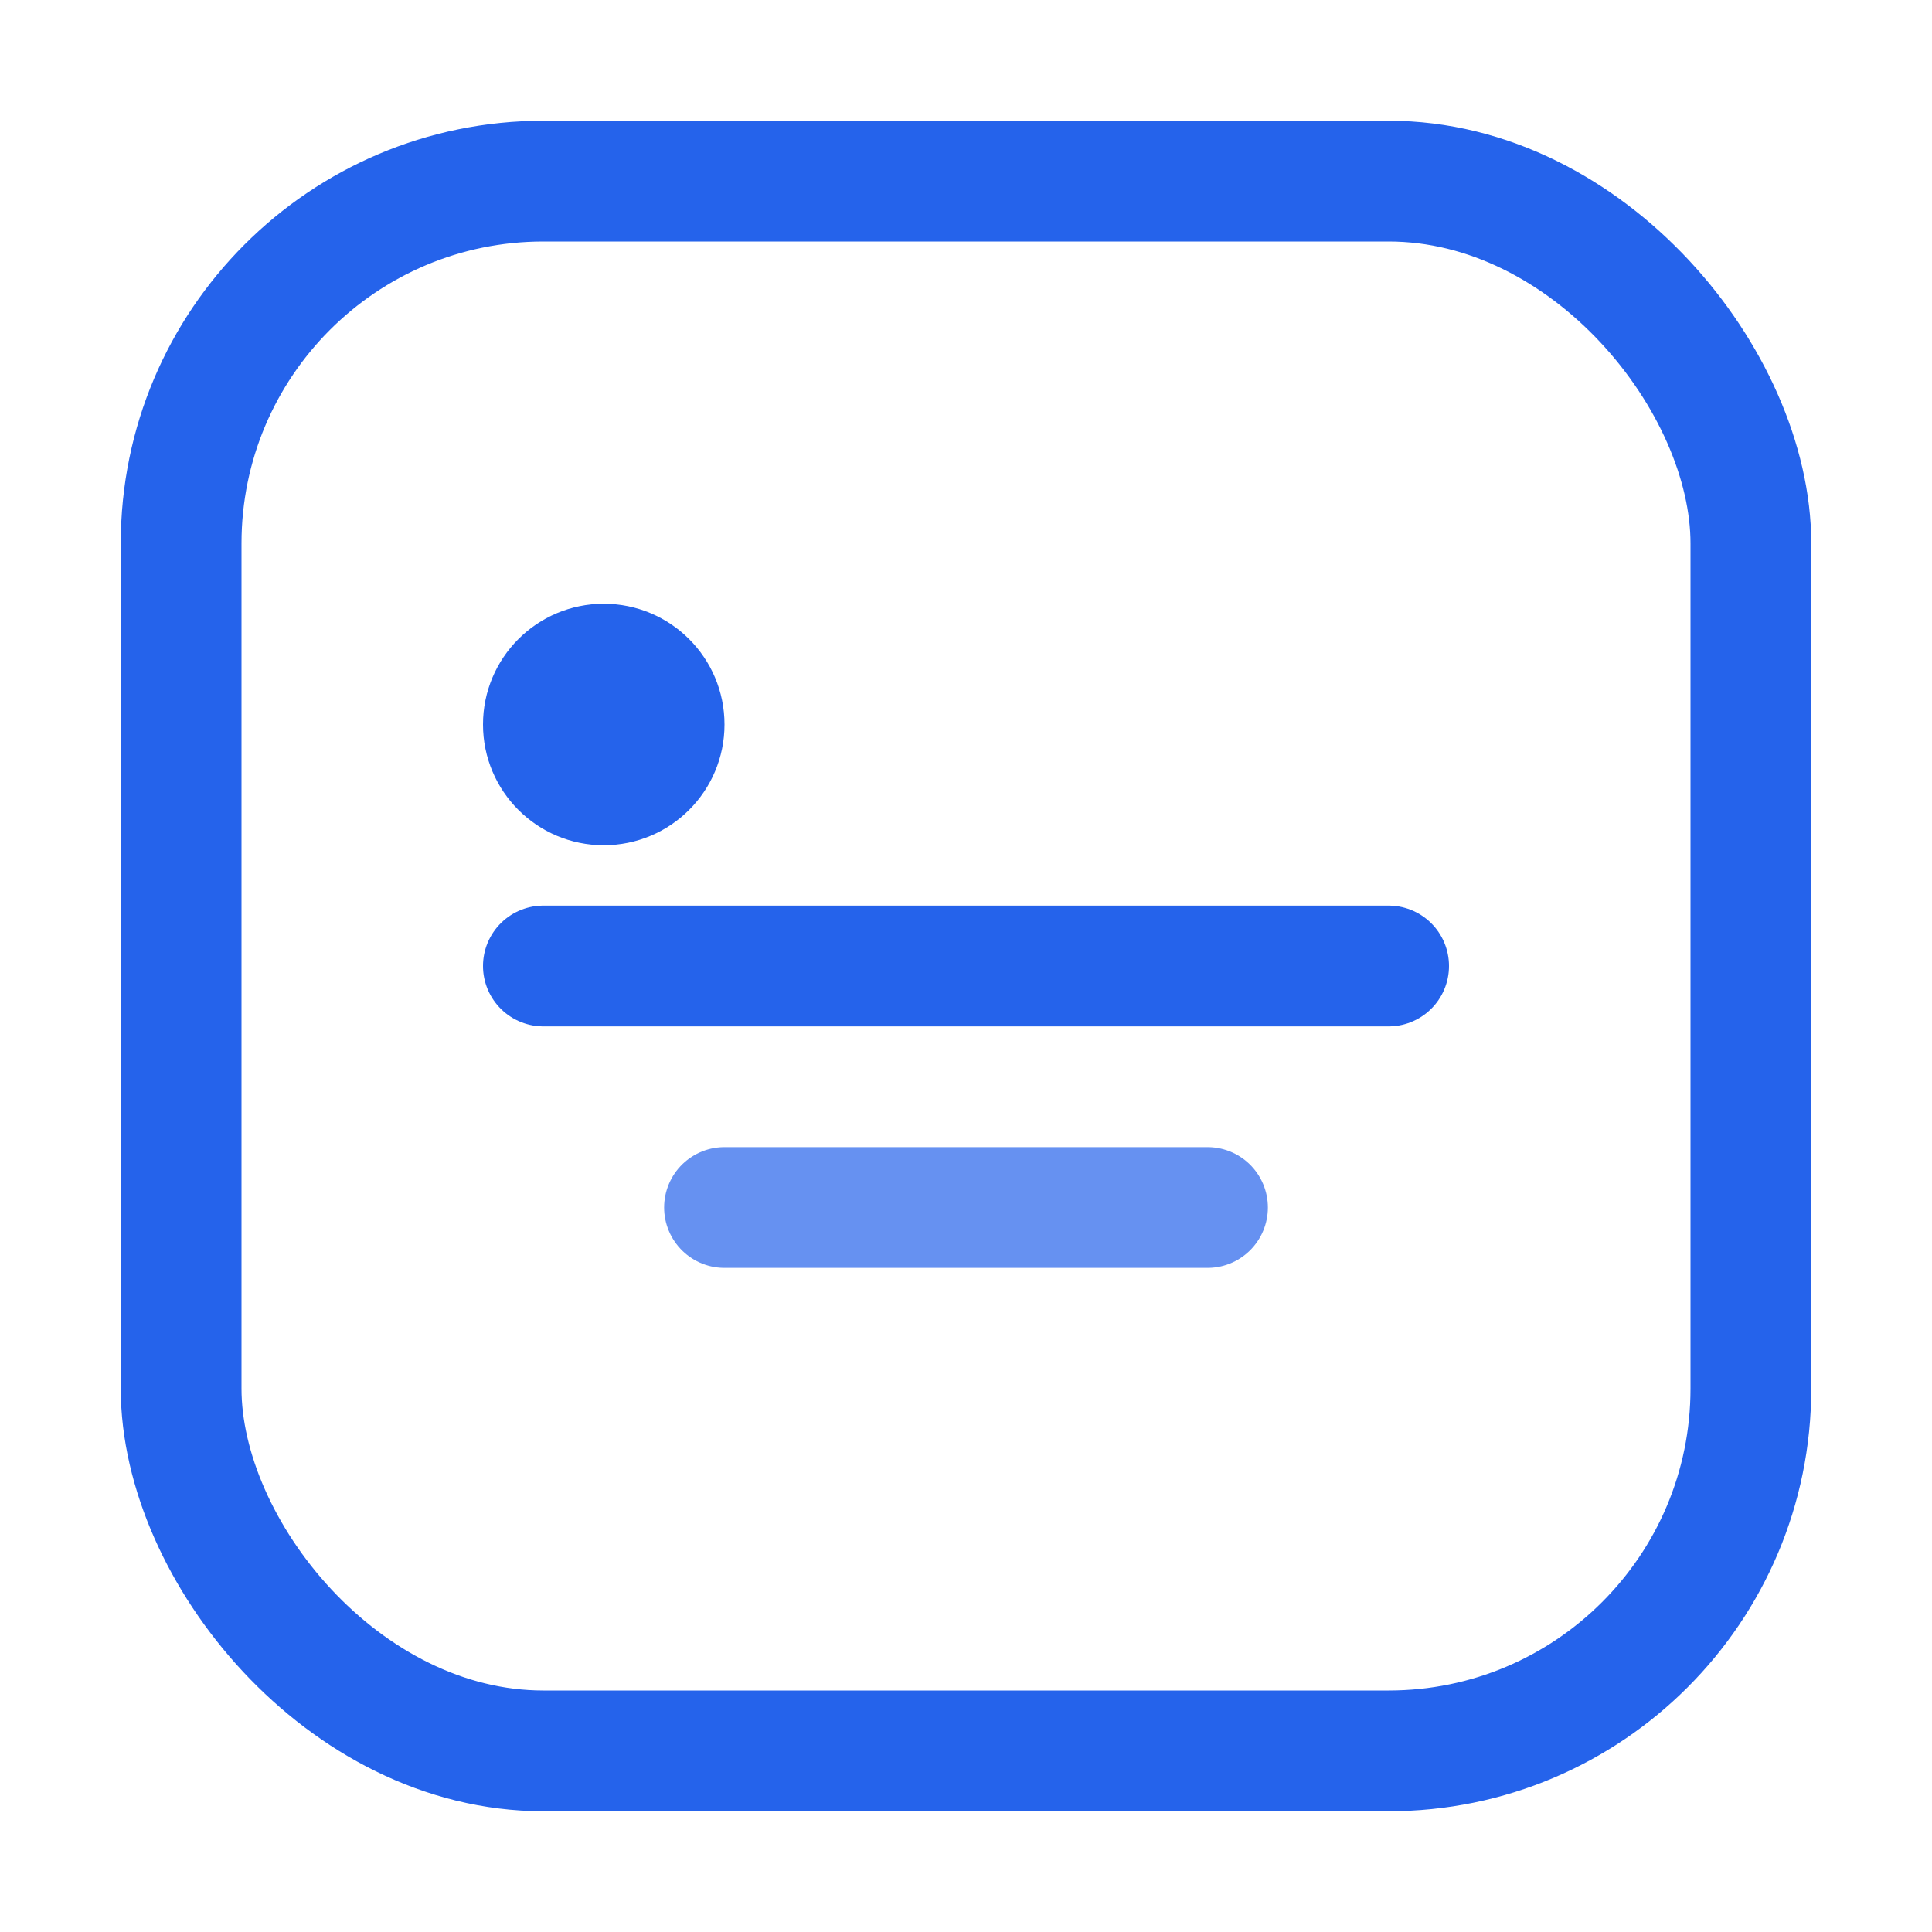 <svg xmlns="http://www.w3.org/2000/svg" viewBox="0 0 64 64" role="img" aria-label="Entitle mark">
  <rect x="6" y="6" width="52" height="52" rx="12" fill="none" stroke="#2563EB" stroke-width="4"/>
  <path d="M18 32h28" stroke="#2563EB" stroke-width="4" stroke-linecap="round"/>
  <path d="M24 40h16" stroke="#2563EB" stroke-width="4" stroke-linecap="round" opacity="0.7"/>
  <circle cx="20" cy="24" r="4" fill="#2563EB"/>
</svg>
